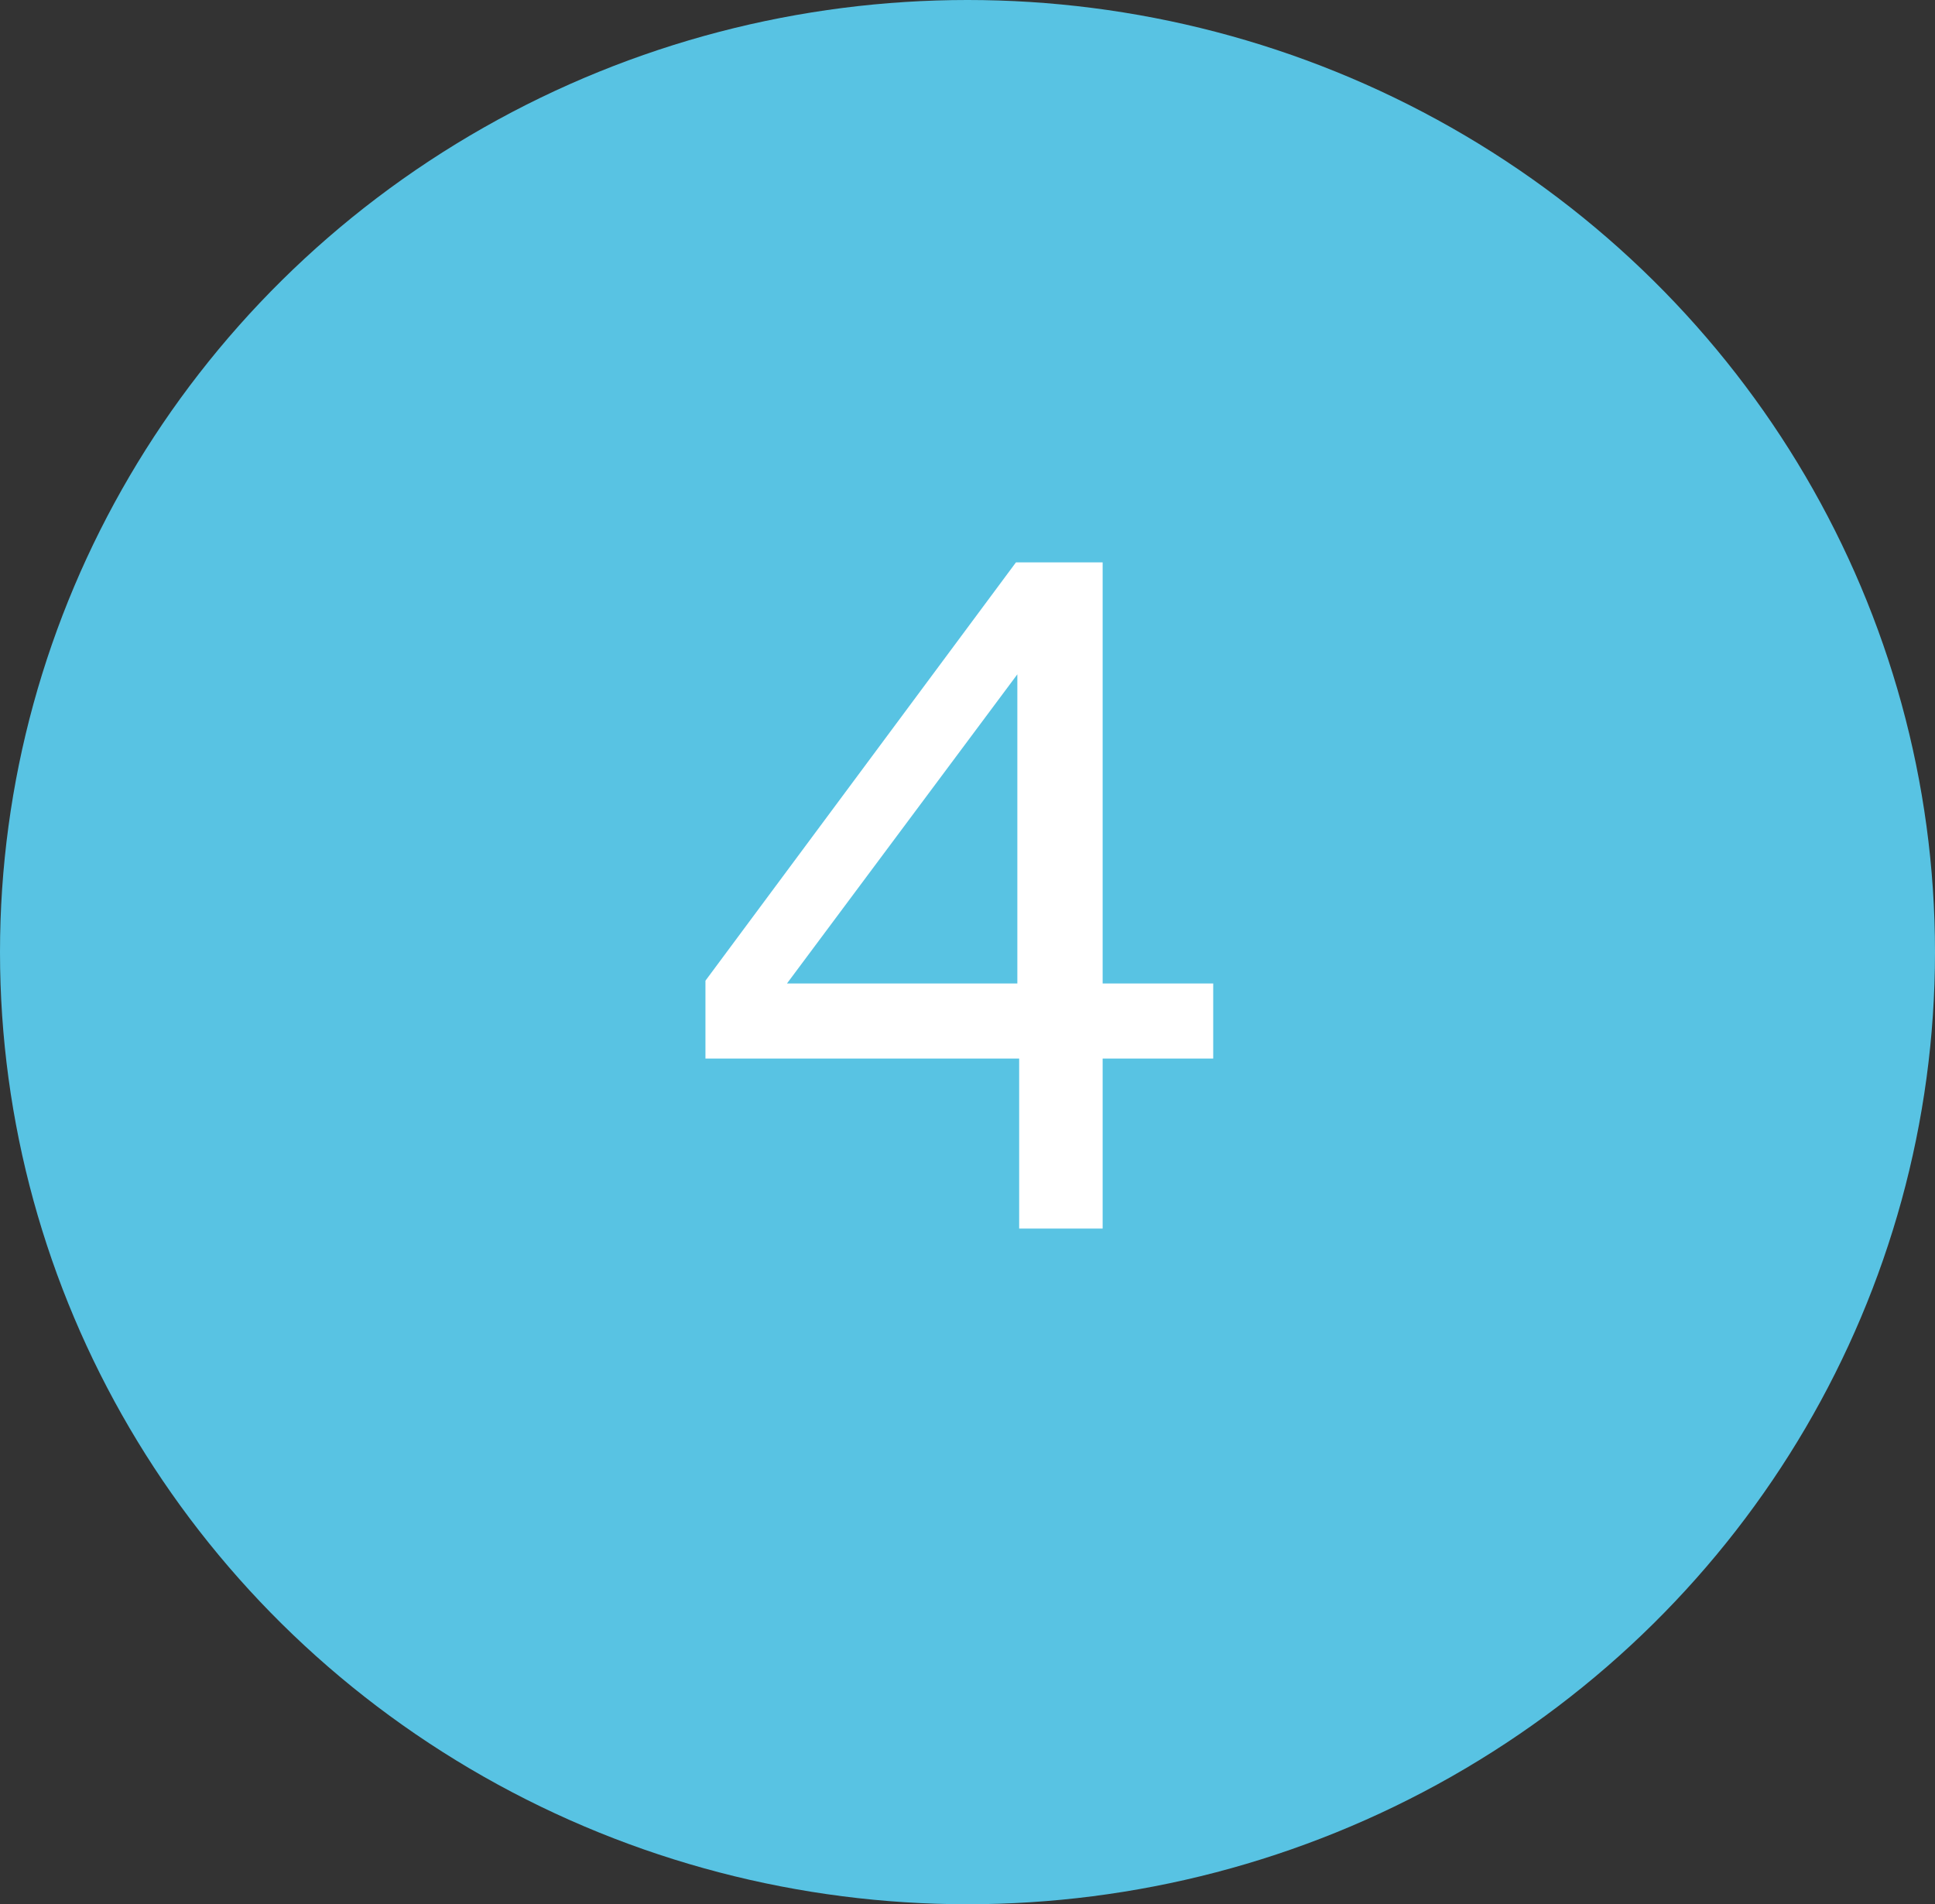 <?xml version="1.0" encoding="UTF-8"?> <svg xmlns="http://www.w3.org/2000/svg" width="63" height="62" viewBox="0 0 63 62"><rect x="0" y="0" width="63" height="62" fill="#333333" stroke="none"/><g id="_04" data-name="04" transform="translate(1042 4753.469)"><ellipse id="Ellipse_380" data-name="Ellipse 380" cx="31.5" cy="31" rx="31.5" ry="31" transform="translate(-1042 -4753.469)" fill="#58c3e3"></ellipse><path id="Path_5485" data-name="Path 5485" d="M2.078-21.69H4.9V-7.98H8.5v2.445H4.9V0H2.182V-5.535H-8.032V-8.07ZM-5.377-7.98h7.5V-18.045Z" transform="translate(-1011 -4713.469)" fill="#fff"></path></g></svg> 